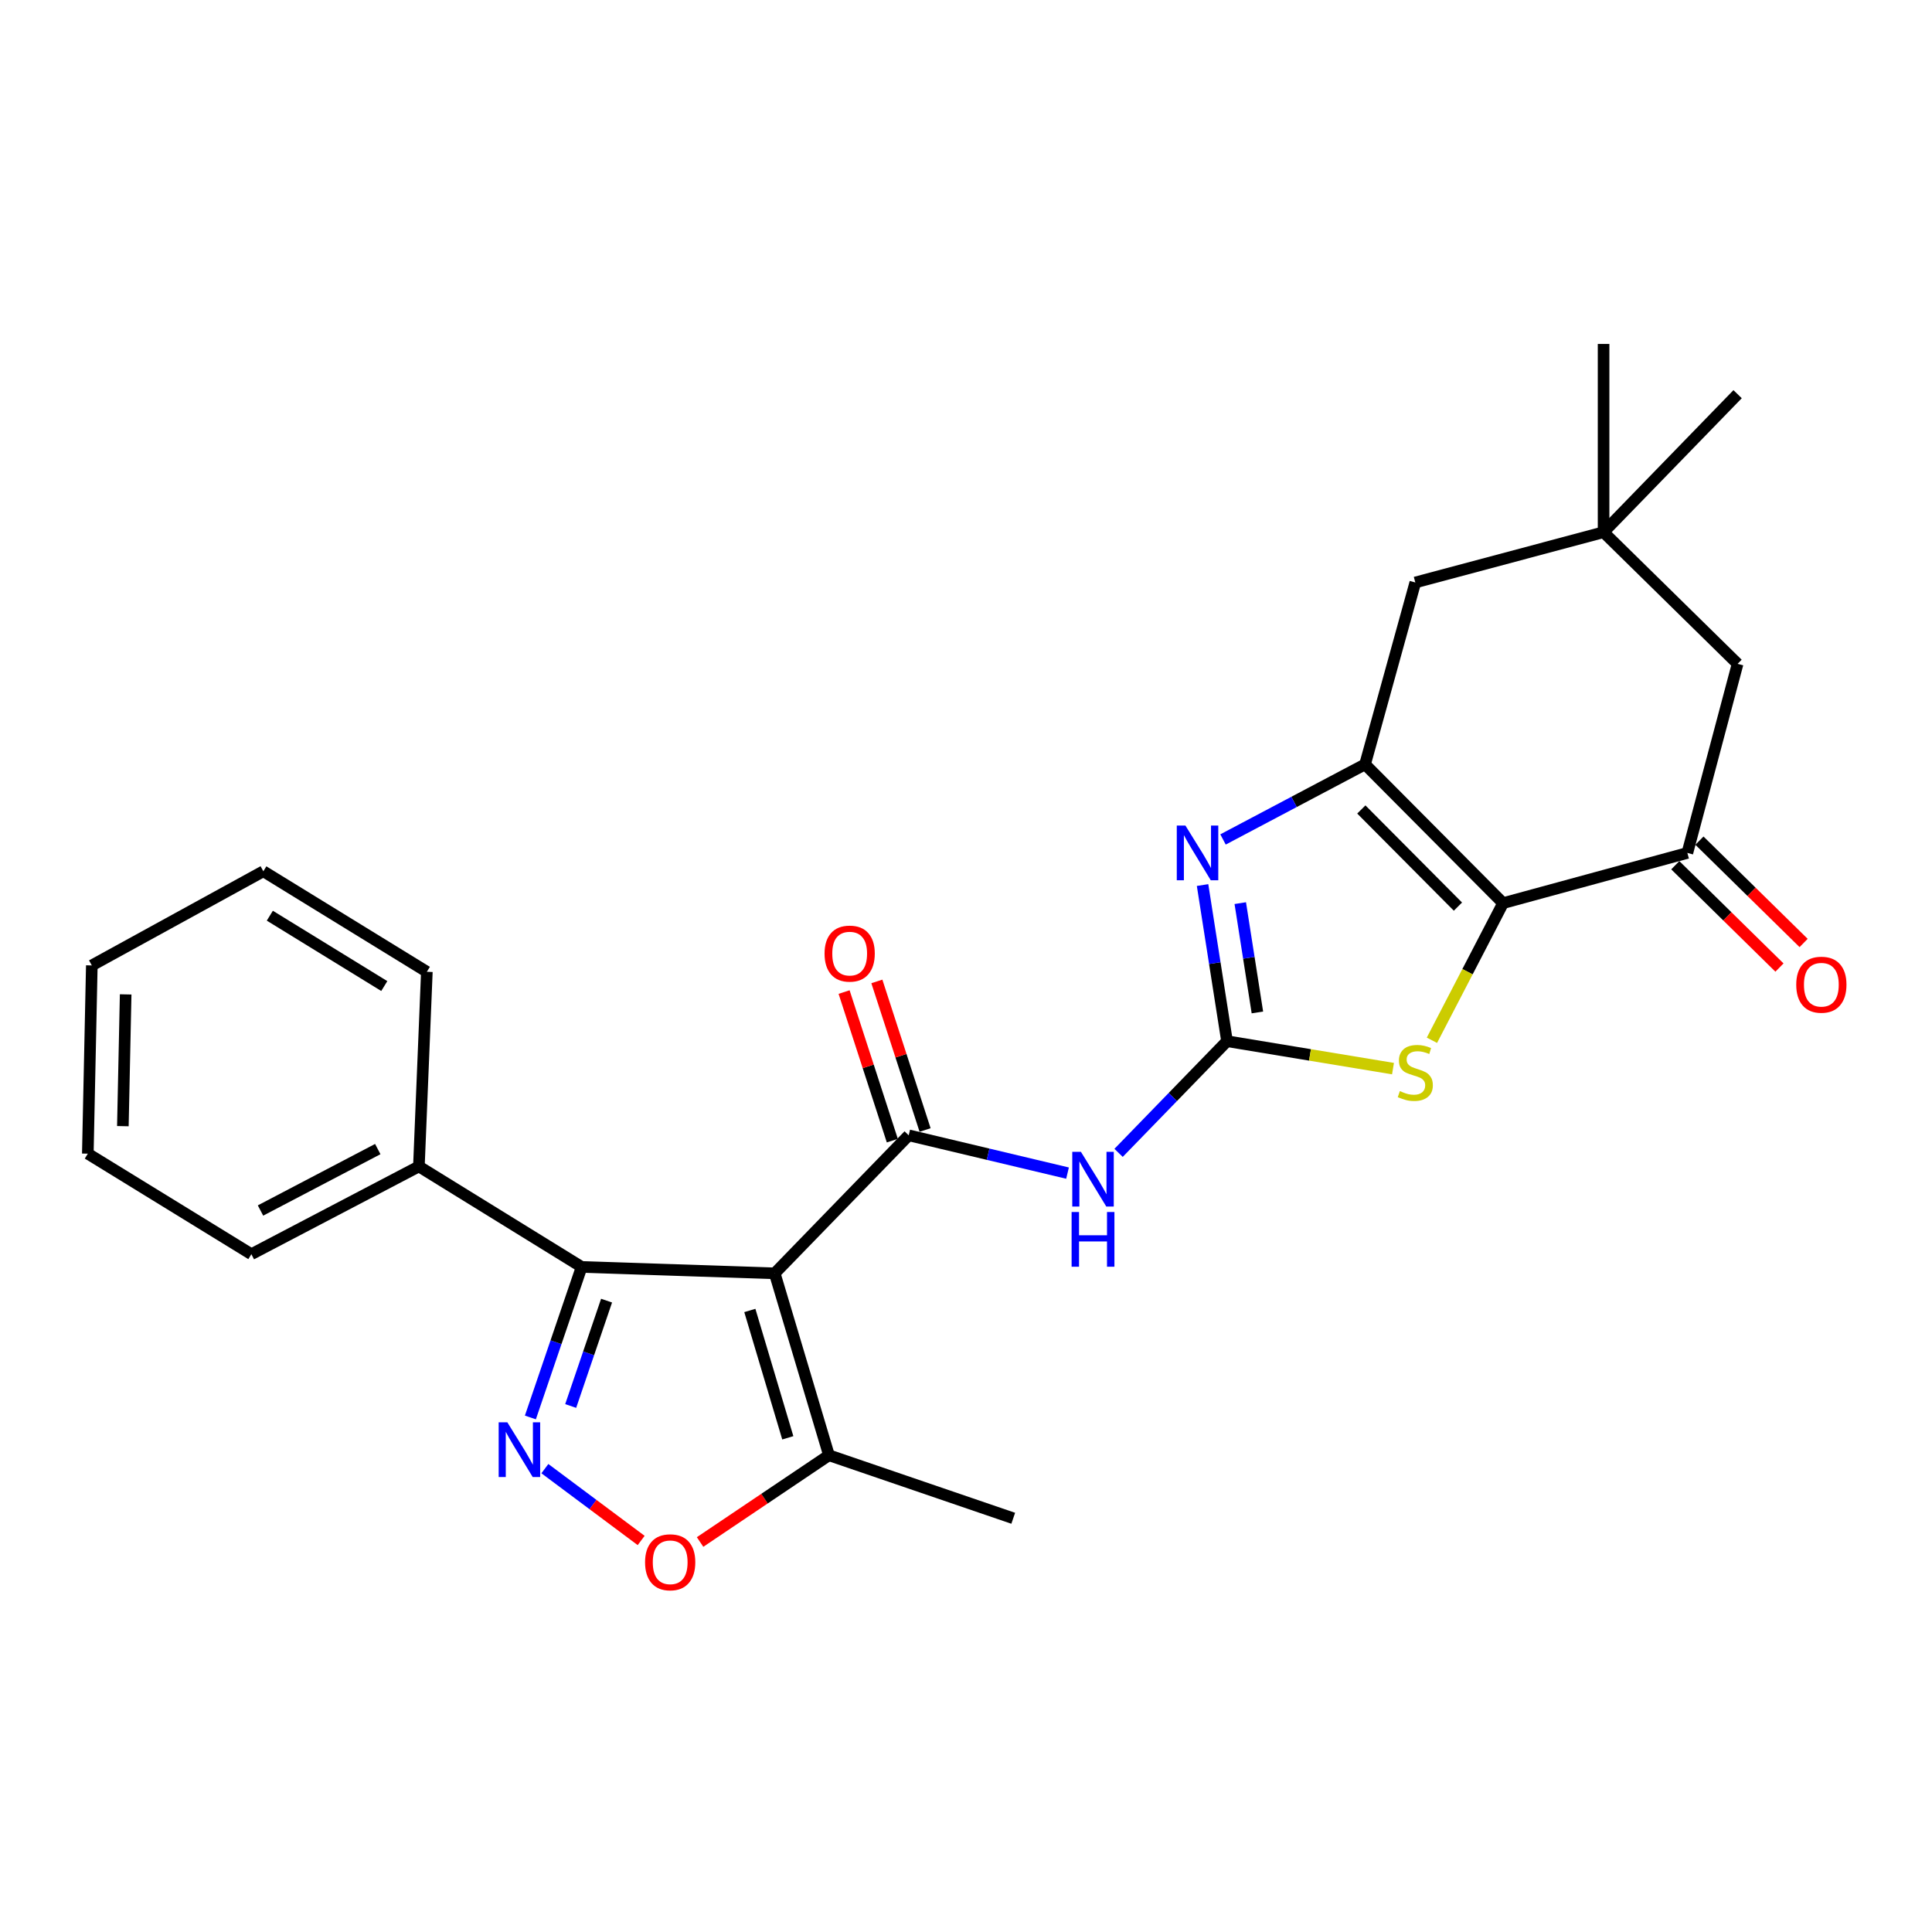 <?xml version='1.0' encoding='iso-8859-1'?>
<svg version='1.1' baseProfile='full'
              xmlns='http://www.w3.org/2000/svg'
                      xmlns:rdkit='http://www.rdkit.org/xml'
                      xmlns:xlink='http://www.w3.org/1999/xlink'
                  xml:space='preserve'
width='1000px' height='1000px' viewBox='0 0 1000 1000'>
<!-- END OF HEADER -->
<rect style='opacity:1.0;fill:#FFFFFF;stroke:none' width='1000' height='1000' x='0' y='0'> </rect>
<path class='bond-3' d='M 400.99,659.076 L 470.343,587.642' style='fill:none;fill-rule:evenodd;stroke:#000000;stroke-width:6px;stroke-linecap:butt;stroke-linejoin:miter;stroke-opacity:1' />
<path class='bond-6' d='M 400.99,659.076 L 301.062,655.767' style='fill:none;fill-rule:evenodd;stroke:#000000;stroke-width:6px;stroke-linecap:butt;stroke-linejoin:miter;stroke-opacity:1' />
<path class='bond-11' d='M 400.99,659.076 L 429.068,753.239' style='fill:none;fill-rule:evenodd;stroke:#000000;stroke-width:6px;stroke-linecap:butt;stroke-linejoin:miter;stroke-opacity:1' />
<path class='bond-11' d='M 388.112,678.297 L 407.766,744.21' style='fill:none;fill-rule:evenodd;stroke:#000000;stroke-width:6px;stroke-linecap:butt;stroke-linejoin:miter;stroke-opacity:1' />
<path class='bond-0' d='M 635.107,538.917 L 607.04,567.818' style='fill:none;fill-rule:evenodd;stroke:#000000;stroke-width:6px;stroke-linecap:butt;stroke-linejoin:miter;stroke-opacity:1' />
<path class='bond-0' d='M 607.04,567.818 L 578.973,596.719' style='fill:none;fill-rule:evenodd;stroke:#0000FF;stroke-width:6px;stroke-linecap:butt;stroke-linejoin:miter;stroke-opacity:1' />
<path class='bond-4' d='M 635.107,538.917 L 628.776,498.509' style='fill:none;fill-rule:evenodd;stroke:#000000;stroke-width:6px;stroke-linecap:butt;stroke-linejoin:miter;stroke-opacity:1' />
<path class='bond-4' d='M 628.776,498.509 L 622.445,458.101' style='fill:none;fill-rule:evenodd;stroke:#0000FF;stroke-width:6px;stroke-linecap:butt;stroke-linejoin:miter;stroke-opacity:1' />
<path class='bond-4' d='M 650.827,524.034 L 646.395,495.748' style='fill:none;fill-rule:evenodd;stroke:#000000;stroke-width:6px;stroke-linecap:butt;stroke-linejoin:miter;stroke-opacity:1' />
<path class='bond-4' d='M 646.395,495.748 L 641.963,467.463' style='fill:none;fill-rule:evenodd;stroke:#0000FF;stroke-width:6px;stroke-linecap:butt;stroke-linejoin:miter;stroke-opacity:1' />
<path class='bond-8' d='M 635.107,538.917 L 678.058,546.017' style='fill:none;fill-rule:evenodd;stroke:#000000;stroke-width:6px;stroke-linecap:butt;stroke-linejoin:miter;stroke-opacity:1' />
<path class='bond-8' d='M 678.058,546.017 L 721.009,553.117' style='fill:none;fill-rule:evenodd;stroke:#CCCC00;stroke-width:6px;stroke-linecap:butt;stroke-linejoin:miter;stroke-opacity:1' />
<path class='bond-1' d='M 777.985,467.463 L 759.574,502.952' style='fill:none;fill-rule:evenodd;stroke:#000000;stroke-width:6px;stroke-linecap:butt;stroke-linejoin:miter;stroke-opacity:1' />
<path class='bond-1' d='M 759.574,502.952 L 741.163,538.44' style='fill:none;fill-rule:evenodd;stroke:#CCCC00;stroke-width:6px;stroke-linecap:butt;stroke-linejoin:miter;stroke-opacity:1' />
<path class='bond-9' d='M 777.985,467.463 L 873.376,441.475' style='fill:none;fill-rule:evenodd;stroke:#000000;stroke-width:6px;stroke-linecap:butt;stroke-linejoin:miter;stroke-opacity:1' />
<path class='bond-28' d='M 777.985,467.463 L 706.551,395.633' style='fill:none;fill-rule:evenodd;stroke:#000000;stroke-width:6px;stroke-linecap:butt;stroke-linejoin:miter;stroke-opacity:1' />
<path class='bond-28' d='M 754.625,469.264 L 704.621,418.982' style='fill:none;fill-rule:evenodd;stroke:#000000;stroke-width:6px;stroke-linecap:butt;stroke-linejoin:miter;stroke-opacity:1' />
<path class='bond-2' d='M 706.551,395.633 L 669.791,415.067' style='fill:none;fill-rule:evenodd;stroke:#000000;stroke-width:6px;stroke-linecap:butt;stroke-linejoin:miter;stroke-opacity:1' />
<path class='bond-2' d='M 669.791,415.067 L 633.032,434.501' style='fill:none;fill-rule:evenodd;stroke:#0000FF;stroke-width:6px;stroke-linecap:butt;stroke-linejoin:miter;stroke-opacity:1' />
<path class='bond-12' d='M 706.551,395.633 L 732.559,301.49' style='fill:none;fill-rule:evenodd;stroke:#000000;stroke-width:6px;stroke-linecap:butt;stroke-linejoin:miter;stroke-opacity:1' />
<path class='bond-7' d='M 470.343,587.642 L 511.448,597.422' style='fill:none;fill-rule:evenodd;stroke:#000000;stroke-width:6px;stroke-linecap:butt;stroke-linejoin:miter;stroke-opacity:1' />
<path class='bond-7' d='M 511.448,597.422 L 552.552,607.202' style='fill:none;fill-rule:evenodd;stroke:#0000FF;stroke-width:6px;stroke-linecap:butt;stroke-linejoin:miter;stroke-opacity:1' />
<path class='bond-15' d='M 478.825,584.89 L 466.344,546.436' style='fill:none;fill-rule:evenodd;stroke:#000000;stroke-width:6px;stroke-linecap:butt;stroke-linejoin:miter;stroke-opacity:1' />
<path class='bond-15' d='M 466.344,546.436 L 453.863,507.982' style='fill:none;fill-rule:evenodd;stroke:#FF0000;stroke-width:6px;stroke-linecap:butt;stroke-linejoin:miter;stroke-opacity:1' />
<path class='bond-15' d='M 461.862,590.395 L 449.381,551.941' style='fill:none;fill-rule:evenodd;stroke:#000000;stroke-width:6px;stroke-linecap:butt;stroke-linejoin:miter;stroke-opacity:1' />
<path class='bond-15' d='M 449.381,551.941 L 436.9,513.487' style='fill:none;fill-rule:evenodd;stroke:#FF0000;stroke-width:6px;stroke-linecap:butt;stroke-linejoin:miter;stroke-opacity:1' />
<path class='bond-5' d='M 274.525,733.678 L 287.793,694.723' style='fill:none;fill-rule:evenodd;stroke:#0000FF;stroke-width:6px;stroke-linecap:butt;stroke-linejoin:miter;stroke-opacity:1' />
<path class='bond-5' d='M 287.793,694.723 L 301.062,655.767' style='fill:none;fill-rule:evenodd;stroke:#000000;stroke-width:6px;stroke-linecap:butt;stroke-linejoin:miter;stroke-opacity:1' />
<path class='bond-5' d='M 295.387,727.741 L 304.675,700.472' style='fill:none;fill-rule:evenodd;stroke:#0000FF;stroke-width:6px;stroke-linecap:butt;stroke-linejoin:miter;stroke-opacity:1' />
<path class='bond-5' d='M 304.675,700.472 L 313.963,673.204' style='fill:none;fill-rule:evenodd;stroke:#000000;stroke-width:6px;stroke-linecap:butt;stroke-linejoin:miter;stroke-opacity:1' />
<path class='bond-26' d='M 282.026,760.164 L 306.944,778.754' style='fill:none;fill-rule:evenodd;stroke:#0000FF;stroke-width:6px;stroke-linecap:butt;stroke-linejoin:miter;stroke-opacity:1' />
<path class='bond-26' d='M 306.944,778.754 L 331.861,797.345' style='fill:none;fill-rule:evenodd;stroke:#FF0000;stroke-width:6px;stroke-linecap:butt;stroke-linejoin:miter;stroke-opacity:1' />
<path class='bond-16' d='M 301.062,655.767 L 216.817,603.742' style='fill:none;fill-rule:evenodd;stroke:#000000;stroke-width:6px;stroke-linecap:butt;stroke-linejoin:miter;stroke-opacity:1' />
<path class='bond-14' d='M 873.376,441.475 L 899.383,343.598' style='fill:none;fill-rule:evenodd;stroke:#000000;stroke-width:6px;stroke-linecap:butt;stroke-linejoin:miter;stroke-opacity:1' />
<path class='bond-17' d='M 867.127,447.836 L 894.089,474.32' style='fill:none;fill-rule:evenodd;stroke:#000000;stroke-width:6px;stroke-linecap:butt;stroke-linejoin:miter;stroke-opacity:1' />
<path class='bond-17' d='M 894.089,474.32 L 921.05,500.804' style='fill:none;fill-rule:evenodd;stroke:#FF0000;stroke-width:6px;stroke-linecap:butt;stroke-linejoin:miter;stroke-opacity:1' />
<path class='bond-17' d='M 879.624,435.114 L 906.586,461.598' style='fill:none;fill-rule:evenodd;stroke:#000000;stroke-width:6px;stroke-linecap:butt;stroke-linejoin:miter;stroke-opacity:1' />
<path class='bond-17' d='M 906.586,461.598 L 933.547,488.082' style='fill:none;fill-rule:evenodd;stroke:#FF0000;stroke-width:6px;stroke-linecap:butt;stroke-linejoin:miter;stroke-opacity:1' />
<path class='bond-10' d='M 362.361,798.136 L 395.715,775.687' style='fill:none;fill-rule:evenodd;stroke:#FF0000;stroke-width:6px;stroke-linecap:butt;stroke-linejoin:miter;stroke-opacity:1' />
<path class='bond-10' d='M 395.715,775.687 L 429.068,753.239' style='fill:none;fill-rule:evenodd;stroke:#000000;stroke-width:6px;stroke-linecap:butt;stroke-linejoin:miter;stroke-opacity:1' />
<path class='bond-18' d='M 429.068,753.239 L 524.449,785.854' style='fill:none;fill-rule:evenodd;stroke:#000000;stroke-width:6px;stroke-linecap:butt;stroke-linejoin:miter;stroke-opacity:1' />
<path class='bond-13' d='M 732.559,301.49 L 830.01,275.463' style='fill:none;fill-rule:evenodd;stroke:#000000;stroke-width:6px;stroke-linecap:butt;stroke-linejoin:miter;stroke-opacity:1' />
<path class='bond-19' d='M 830.01,275.463 L 899.383,204.029' style='fill:none;fill-rule:evenodd;stroke:#000000;stroke-width:6px;stroke-linecap:butt;stroke-linejoin:miter;stroke-opacity:1' />
<path class='bond-20' d='M 830.01,275.463 L 830.01,178.031' style='fill:none;fill-rule:evenodd;stroke:#000000;stroke-width:6px;stroke-linecap:butt;stroke-linejoin:miter;stroke-opacity:1' />
<path class='bond-29' d='M 830.01,275.463 L 899.383,343.598' style='fill:none;fill-rule:evenodd;stroke:#000000;stroke-width:6px;stroke-linecap:butt;stroke-linejoin:miter;stroke-opacity:1' />
<path class='bond-21' d='M 216.817,603.742 L 130.105,649.169' style='fill:none;fill-rule:evenodd;stroke:#000000;stroke-width:6px;stroke-linecap:butt;stroke-linejoin:miter;stroke-opacity:1' />
<path class='bond-21' d='M 195.534,594.759 L 134.836,626.558' style='fill:none;fill-rule:evenodd;stroke:#000000;stroke-width:6px;stroke-linecap:butt;stroke-linejoin:miter;stroke-opacity:1' />
<path class='bond-22' d='M 216.817,603.742 L 220.939,502.992' style='fill:none;fill-rule:evenodd;stroke:#000000;stroke-width:6px;stroke-linecap:butt;stroke-linejoin:miter;stroke-opacity:1' />
<path class='bond-24' d='M 130.105,649.169 L 45.455,597.134' style='fill:none;fill-rule:evenodd;stroke:#000000;stroke-width:6px;stroke-linecap:butt;stroke-linejoin:miter;stroke-opacity:1' />
<path class='bond-23' d='M 220.939,502.992 L 136.308,450.967' style='fill:none;fill-rule:evenodd;stroke:#000000;stroke-width:6px;stroke-linecap:butt;stroke-linejoin:miter;stroke-opacity:1' />
<path class='bond-23' d='M 198.904,510.381 L 139.663,473.963' style='fill:none;fill-rule:evenodd;stroke:#000000;stroke-width:6px;stroke-linecap:butt;stroke-linejoin:miter;stroke-opacity:1' />
<path class='bond-25' d='M 136.308,450.967 L 47.525,499.702' style='fill:none;fill-rule:evenodd;stroke:#000000;stroke-width:6px;stroke-linecap:butt;stroke-linejoin:miter;stroke-opacity:1' />
<path class='bond-27' d='M 45.455,597.134 L 47.525,499.702' style='fill:none;fill-rule:evenodd;stroke:#000000;stroke-width:6px;stroke-linecap:butt;stroke-linejoin:miter;stroke-opacity:1' />
<path class='bond-27' d='M 63.595,582.898 L 65.044,514.696' style='fill:none;fill-rule:evenodd;stroke:#000000;stroke-width:6px;stroke-linecap:butt;stroke-linejoin:miter;stroke-opacity:1' />
<path  class='atom-5' d='M 613.58 427.315
L 622.86 442.315
Q 623.78 443.795, 625.26 446.475
Q 626.74 449.155, 626.82 449.315
L 626.82 427.315
L 630.58 427.315
L 630.58 455.635
L 626.7 455.635
L 616.74 439.235
Q 615.58 437.315, 614.34 435.115
Q 613.14 432.915, 612.78 432.235
L 612.78 455.635
L 609.1 455.635
L 609.1 427.315
L 613.58 427.315
' fill='#0000FF'/>
<path  class='atom-6' d='M 262.592 736.176
L 271.872 751.176
Q 272.792 752.656, 274.272 755.336
Q 275.752 758.016, 275.832 758.176
L 275.832 736.176
L 279.592 736.176
L 279.592 764.496
L 275.712 764.496
L 265.752 748.096
Q 264.592 746.176, 263.352 743.976
Q 262.152 741.776, 261.792 741.096
L 261.792 764.496
L 258.112 764.496
L 258.112 736.176
L 262.592 736.176
' fill='#0000FF'/>
<path  class='atom-8' d='M 559.484 596.181
L 568.764 611.181
Q 569.684 612.661, 571.164 615.341
Q 572.644 618.021, 572.724 618.181
L 572.724 596.181
L 576.484 596.181
L 576.484 624.501
L 572.604 624.501
L 562.644 608.101
Q 561.484 606.181, 560.244 603.981
Q 559.044 601.781, 558.684 601.101
L 558.684 624.501
L 555.004 624.501
L 555.004 596.181
L 559.484 596.181
' fill='#0000FF'/>
<path  class='atom-8' d='M 554.664 627.333
L 558.504 627.333
L 558.504 639.373
L 572.984 639.373
L 572.984 627.333
L 576.824 627.333
L 576.824 655.653
L 572.984 655.653
L 572.984 642.573
L 558.504 642.573
L 558.504 655.653
L 554.664 655.653
L 554.664 627.333
' fill='#0000FF'/>
<path  class='atom-9' d='M 724.559 564.746
Q 724.879 564.866, 726.199 565.426
Q 727.519 565.986, 728.959 566.346
Q 730.439 566.666, 731.879 566.666
Q 734.559 566.666, 736.119 565.386
Q 737.679 564.066, 737.679 561.786
Q 737.679 560.226, 736.879 559.266
Q 736.119 558.306, 734.919 557.786
Q 733.719 557.266, 731.719 556.666
Q 729.199 555.906, 727.679 555.186
Q 726.199 554.466, 725.119 552.946
Q 724.079 551.426, 724.079 548.866
Q 724.079 545.306, 726.479 543.106
Q 728.919 540.906, 733.719 540.906
Q 736.999 540.906, 740.719 542.466
L 739.799 545.546
Q 736.399 544.146, 733.839 544.146
Q 731.079 544.146, 729.559 545.306
Q 728.039 546.426, 728.079 548.386
Q 728.079 549.906, 728.839 550.826
Q 729.639 551.746, 730.759 552.266
Q 731.919 552.786, 733.839 553.386
Q 736.399 554.186, 737.919 554.986
Q 739.439 555.786, 740.519 557.426
Q 741.639 559.026, 741.639 561.786
Q 741.639 565.706, 738.999 567.826
Q 736.399 569.906, 732.039 569.906
Q 729.519 569.906, 727.599 569.346
Q 725.719 568.826, 723.479 567.906
L 724.559 564.746
' fill='#CCCC00'/>
<path  class='atom-11' d='M 333.884 808.633
Q 333.884 801.833, 337.244 798.033
Q 340.604 794.233, 346.884 794.233
Q 353.164 794.233, 356.524 798.033
Q 359.884 801.833, 359.884 808.633
Q 359.884 815.513, 356.484 819.433
Q 353.084 823.313, 346.884 823.313
Q 340.644 823.313, 337.244 819.433
Q 333.884 815.553, 333.884 808.633
M 346.884 820.113
Q 351.204 820.113, 353.524 817.233
Q 355.884 814.313, 355.884 808.633
Q 355.884 803.073, 353.524 800.273
Q 351.204 797.433, 346.884 797.433
Q 342.564 797.433, 340.204 800.233
Q 337.884 803.033, 337.884 808.633
Q 337.884 814.353, 340.204 817.233
Q 342.564 820.113, 346.884 820.113
' fill='#FF0000'/>
<path  class='atom-16' d='M 426.788 493.58
Q 426.788 486.78, 430.148 482.98
Q 433.508 479.18, 439.788 479.18
Q 446.068 479.18, 449.428 482.98
Q 452.788 486.78, 452.788 493.58
Q 452.788 500.46, 449.388 504.38
Q 445.988 508.26, 439.788 508.26
Q 433.548 508.26, 430.148 504.38
Q 426.788 500.5, 426.788 493.58
M 439.788 505.06
Q 444.108 505.06, 446.428 502.18
Q 448.788 499.26, 448.788 493.58
Q 448.788 488.02, 446.428 485.22
Q 444.108 482.38, 439.788 482.38
Q 435.468 482.38, 433.108 485.18
Q 430.788 487.98, 430.788 493.58
Q 430.788 499.3, 433.108 502.18
Q 435.468 505.06, 439.788 505.06
' fill='#FF0000'/>
<path  class='atom-18' d='M 929.729 509.68
Q 929.729 502.88, 933.089 499.08
Q 936.449 495.28, 942.729 495.28
Q 949.009 495.28, 952.369 499.08
Q 955.729 502.88, 955.729 509.68
Q 955.729 516.56, 952.329 520.48
Q 948.929 524.36, 942.729 524.36
Q 936.489 524.36, 933.089 520.48
Q 929.729 516.6, 929.729 509.68
M 942.729 521.16
Q 947.049 521.16, 949.369 518.28
Q 951.729 515.36, 951.729 509.68
Q 951.729 504.12, 949.369 501.32
Q 947.049 498.48, 942.729 498.48
Q 938.409 498.48, 936.049 501.28
Q 933.729 504.08, 933.729 509.68
Q 933.729 515.4, 936.049 518.28
Q 938.409 521.16, 942.729 521.16
' fill='#FF0000'/>
</svg>
